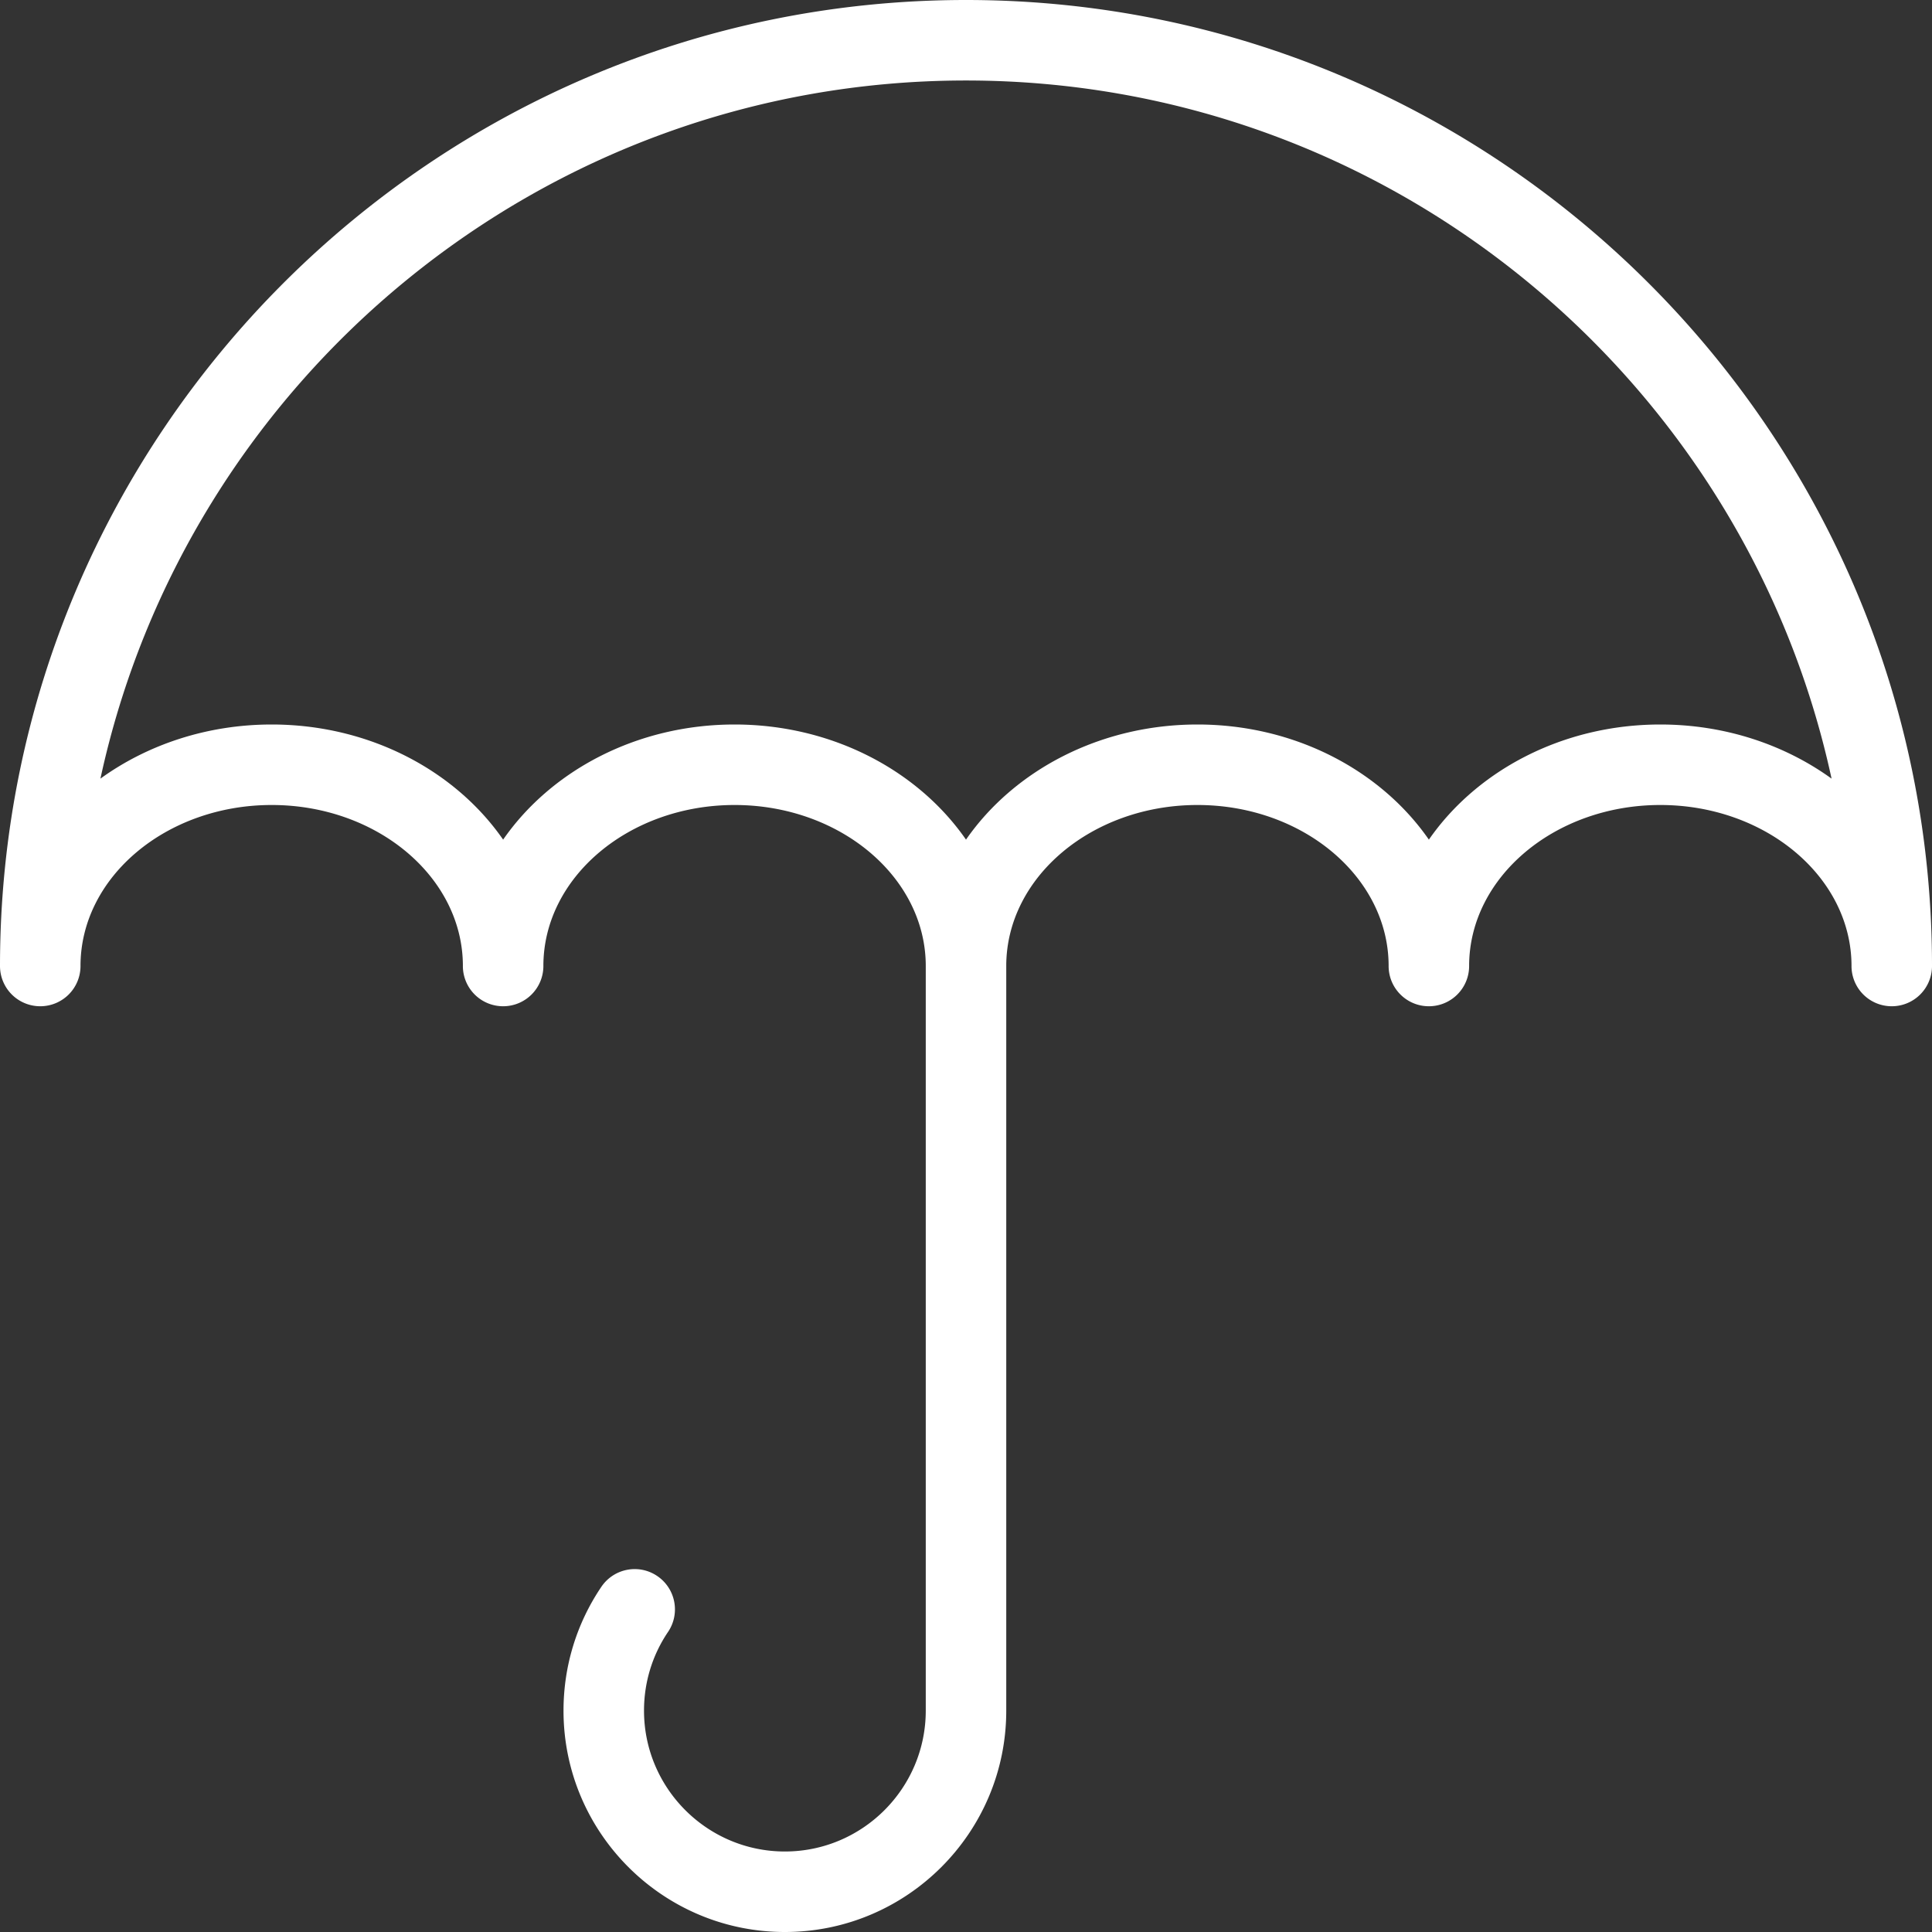 <svg xmlns="http://www.w3.org/2000/svg" width="512" height="512" style="enable-background:new 0 0 512 512" xml:space="preserve"><rect width="100%" height="100%" fill="#333333" stroke="none"/><path d="M256 0C114.844 0 0 114.844 0 256a10.66 10.66 0 0 0 10.667 10.667A10.66 10.66 0 0 0 21.334 256c0-23.531 22.729-42.667 50.667-42.667s50.667 19.135 50.667 42.667a10.66 10.66 0 0 0 10.667 10.667A10.66 10.66 0 0 0 144.002 256c0-23.531 22.729-42.667 50.667-42.667s50.667 19.135 50.667 42.667v197.333c0 20.583-16.75 37.333-37.333 37.333s-37.333-16.75-37.333-37.333c0-7.49 2.198-14.698 6.365-20.854 3.302-4.885 2.021-11.51-2.854-14.813-4.906-3.323-11.521-2.01-14.813 2.854-6.563 9.708-10.031 21.052-10.031 32.813C149.333 485.688 175.646 512 208 512s58.667-26.313 58.667-58.667V256c0-23.531 22.729-42.667 50.667-42.667C345.271 213.333 368 232.469 368 256c0 5.896 4.771 10.667 10.667 10.667s10.667-4.771 10.667-10.667c0-23.531 22.729-42.667 50.667-42.667s50.667 19.135 50.667 42.667a10.66 10.66 0 0 0 10.667 10.667A10.66 10.66 0 0 0 512.002 256C512 114.844 397.156 0 256 0zm184 192c-25.896 0-48.646 12.219-61.333 30.51-12.688-18.291-35.438-30.51-61.334-30.51S268.687 204.219 256 222.51C243.313 204.219 220.563 192 194.667 192s-48.646 12.219-61.333 30.51C120.646 204.219 97.896 192 72 192c-17.188 0-32.99 5.385-45.385 14.344C49.458 100.708 143.635 21.333 256 21.333s206.542 79.375 229.385 185.01C472.99 197.385 457.188 192 440 192z" fill="#fff" data-original="#000000" xmlns="http://www.w3.org/2000/svg"/></svg>